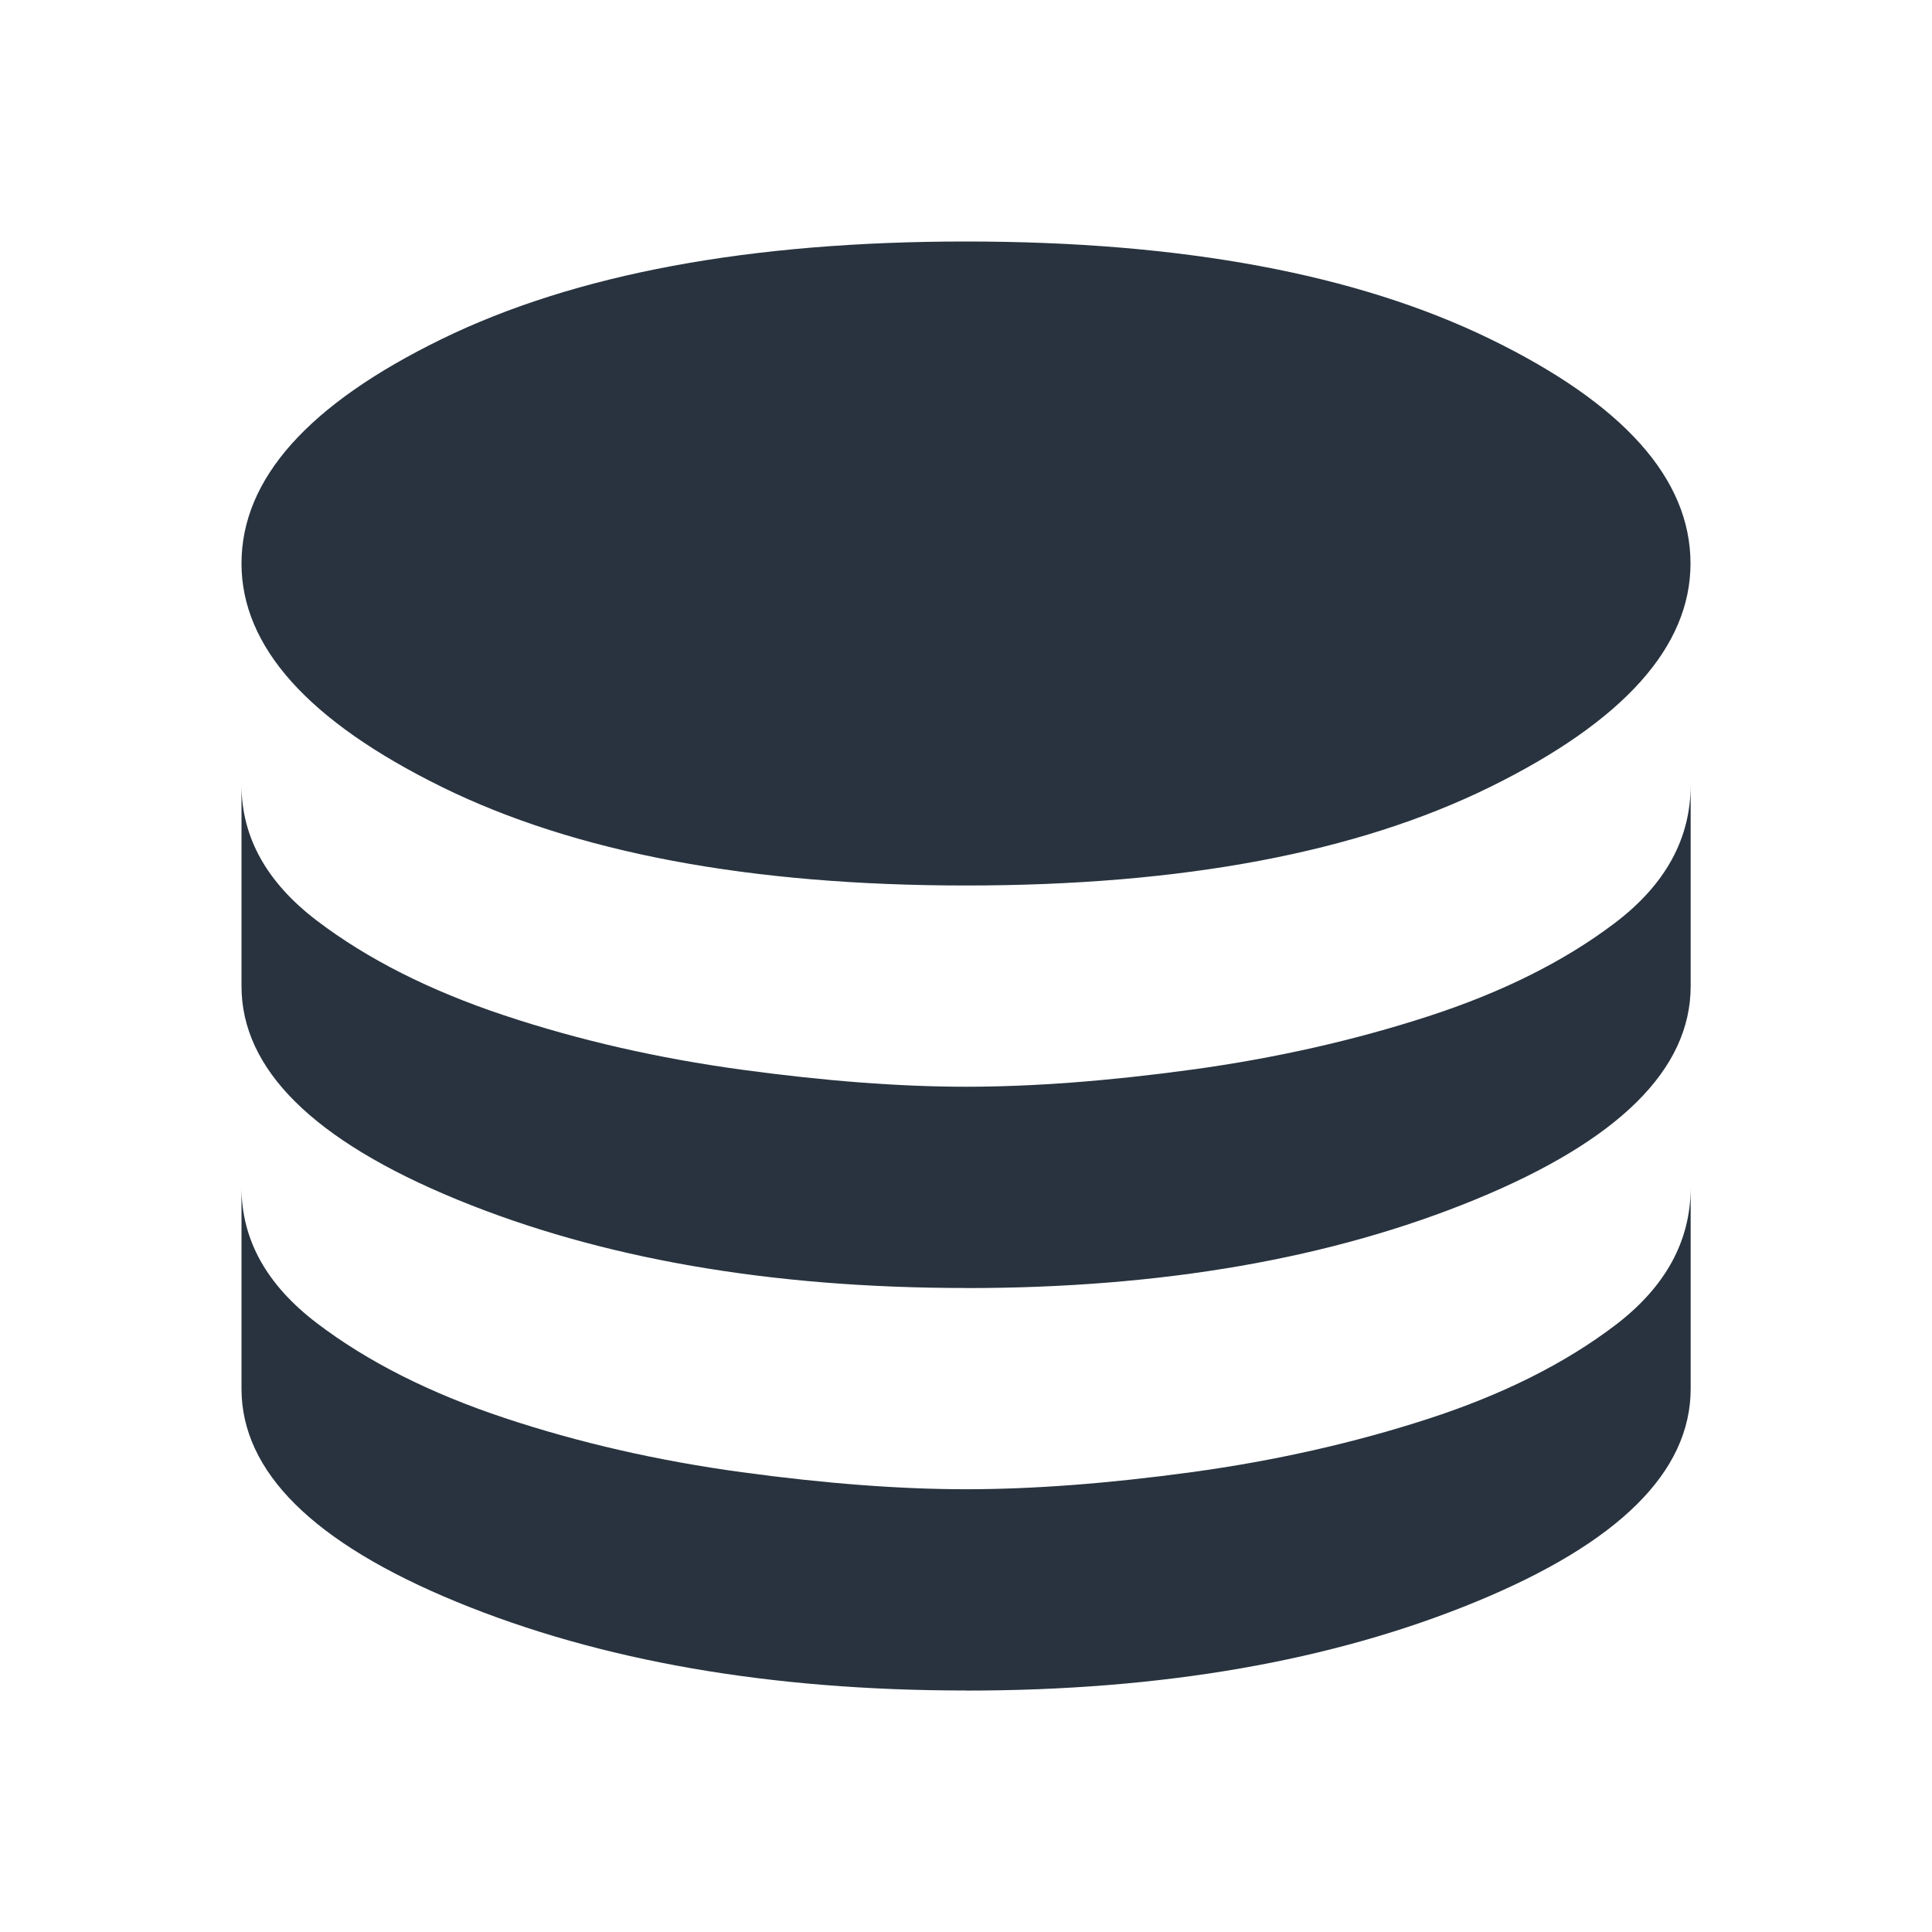 <svg fill="none" height="24" viewBox="0 0 24 24" width="24" xmlns="http://www.w3.org/2000/svg"><path d="m12 11c-2.683 0-4.854-.408-6.513-1.225-1.658-.817-2.487-1.742-2.487-2.775 0-1.05.829-1.979 2.487-2.788s3.829-1.212 6.513-1.212c2.683 0 4.854.404 6.513 1.212s2.487 1.738 2.487 2.788c0 1.033-.829 1.958-2.487 2.775-1.658.817-3.829 1.225-6.513 1.225zm0 5c-2.433 0-4.542-.367-6.325-1.1s-2.675-1.617-2.675-2.65v-2.5c0 .65.312 1.212.938 1.688s1.4.867 2.325 1.175 1.908.533 2.95.675c1.042.142 1.971.212 2.788.212.833 0 1.767-.071 2.8-.212s2.013-.362 2.938-.662 1.7-.688 2.325-1.163.938-1.046.938-1.712v2.5c0 1.033-.892 1.917-2.675 2.65s-3.892 1.1-6.325 1.1zm0 5c-2.433 0-4.542-.367-6.325-1.1s-2.675-1.617-2.675-2.65v-2.5c0 .65.312 1.212.938 1.688s1.4.867 2.325 1.175 1.908.533 2.95.675c1.042.142 1.971.212 2.788.212.833 0 1.767-.071 2.8-.212s2.013-.362 2.938-.662 1.7-.688 2.325-1.163.938-1.046.938-1.712v2.5c0 1.033-.892 1.917-2.675 2.65s-3.892 1.1-6.325 1.1z" fill="#28333f"/></svg>